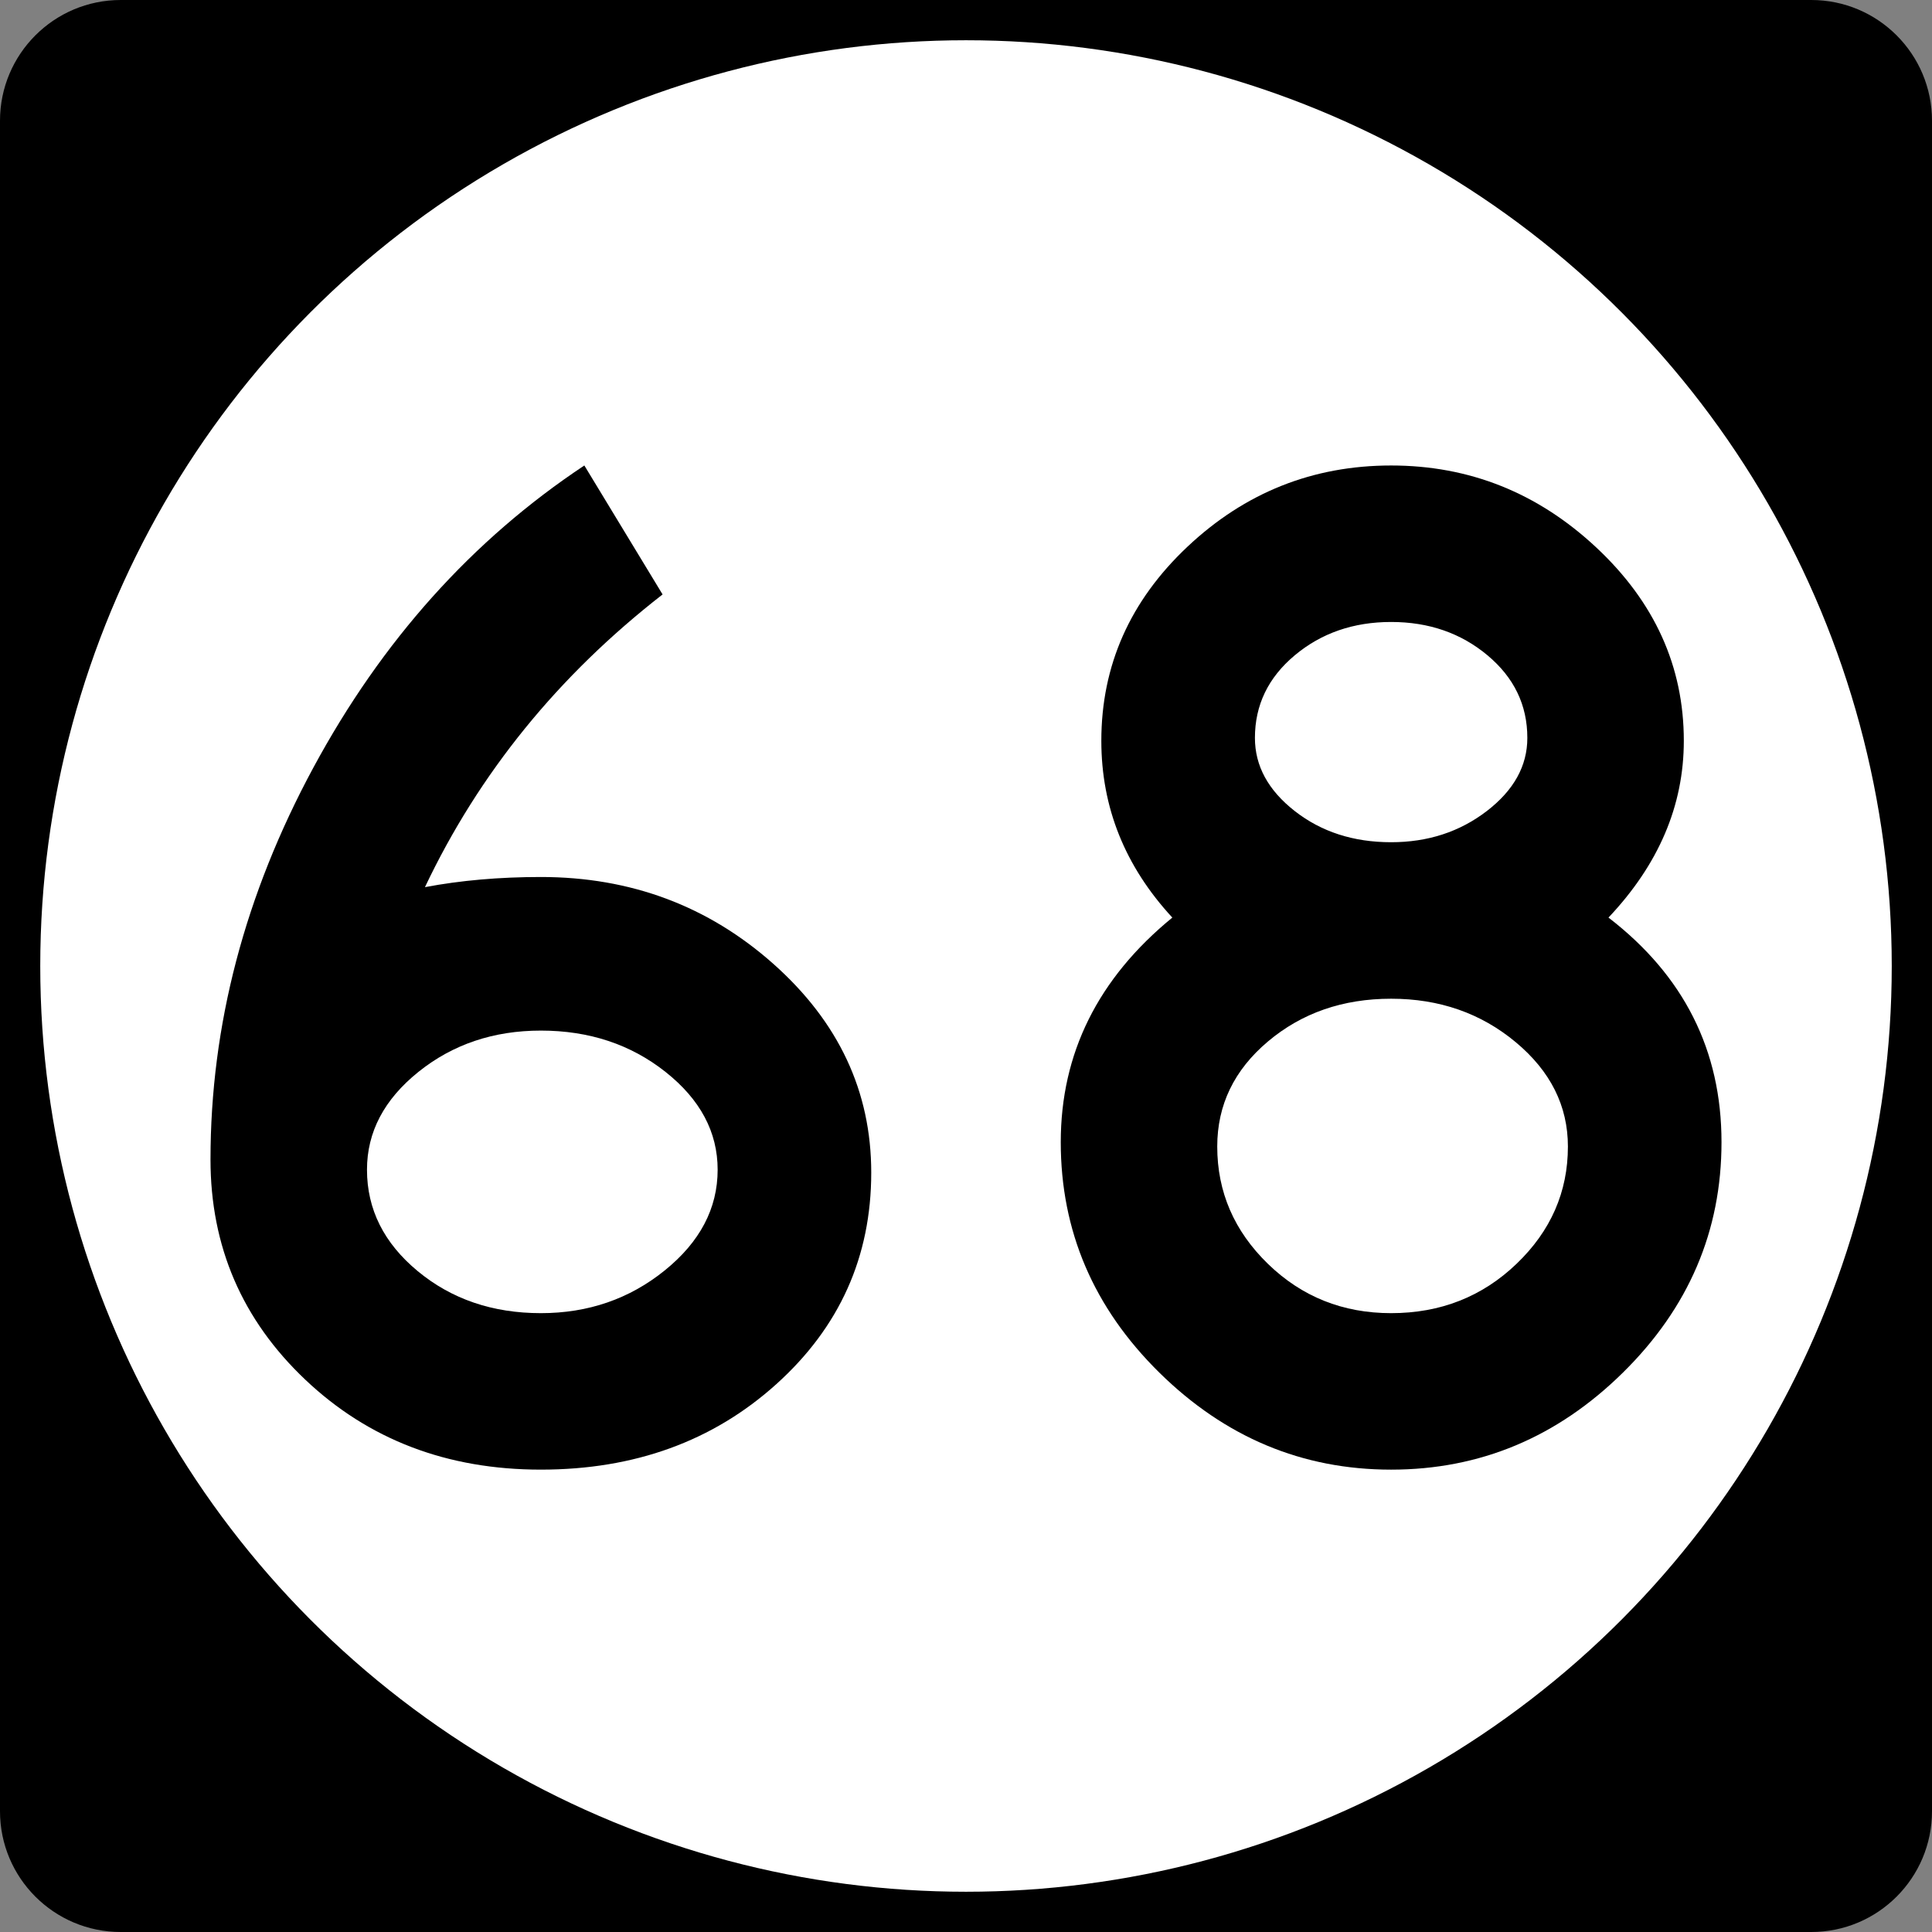 <?xml version="1.0" encoding="utf-8"?>
<!-- Generator: Adobe Illustrator 12.0.0, SVG Export Plug-In . SVG Version: 6.00 Build 51448)  -->
<!DOCTYPE svg PUBLIC "-//W3C//DTD SVG 1.1//EN" "http://www.w3.org/Graphics/SVG/1.1/DTD/svg11.dtd">
<svg  version="1.1" id="Layer_1" xmlns="http://www.w3.org/2000/svg" xmlns:xlink="http://www.w3.org/1999/xlink" width="192" height="192" viewBox="0 0 192 192"
	 overflow="visible" enable-background="new 0 0 192 192" xml:space="preserve">
<rect x="0" y="0" width="192" height="192" fill="#808080" stroke="none"/>
<g>
	<path d="M0,12C0,5.373,5.373,0,12,0h168c6.627,0,12,5.373,12,12v168c0,6.627-5.373,12-12,12H12
		c-6.627,0-12-5.373-12-12V12L0,12z"/>
	<path d="M96,96"/>
</g>
<g>
	<circle fill="#FFFFFF" cx="96" cy="96" r="92"/>
	<path fill="#FFFFFF" d="M96,96"/>
</g>
<g>
	<path fill-rule="evenodd" clip-rule="evenodd" d="M86.583,116.531c0,8.352-3.144,15.359-9.432,21.023
		c-6.288,5.664-14.088,8.496-23.4,8.496s-17.112-2.976-23.4-8.928
		c-6.288-5.951-9.432-13.248-9.432-21.888c0-13.345,3.408-26.328,10.224-38.952
		s15.792-22.632,26.928-30.024l7.776,12.816
		C55.479,67.139,47.607,76.835,42.231,88.163c3.552-0.672,7.392-1.008,11.52-1.008
		c8.928,0,16.632,2.88,23.112,8.64C83.343,101.555,86.583,108.467,86.583,116.531z
		 M71.319,116.243c0-3.743-1.729-6.983-5.184-9.72
		c-3.456-2.736-7.584-4.104-12.384-4.104c-4.704,0-8.76,1.367-12.168,4.104
		S36.471,112.5,36.471,116.243c0,3.937,1.68,7.296,5.04,10.08
		S48.951,130.5,53.751,130.5c4.704,0,8.808-1.416,12.312-4.248
		C69.567,123.42,71.319,120.084,71.319,116.243z"/>
	<path fill-rule="evenodd" clip-rule="evenodd" d="M171.081,113.508c0,8.832-3.264,16.463-9.792,22.896
		c-6.527,6.433-14.208,9.647-23.04,9.647s-16.512-3.215-23.04-9.647
		c-6.527-6.433-9.792-14.063-9.792-22.896s3.696-16.272,11.088-22.32
		c-4.704-5.088-7.056-10.944-7.056-17.568c0-7.488,2.855-13.92,8.568-19.296
		c5.711-5.376,12.455-8.064,20.231-8.064s14.568,2.712,20.376,8.136
		c5.809,5.424,8.712,11.832,8.712,19.224c0,6.432-2.496,12.288-7.487,17.568
		C167.337,96.947,171.081,104.387,171.081,113.508z M151.785,73.331
		c0-3.264-1.32-6-3.96-8.208c-2.64-2.208-5.832-3.312-9.576-3.312
		s-6.937,1.104-9.576,3.312c-2.64,2.208-3.96,4.944-3.96,8.208
		c0,2.784,1.32,5.208,3.96,7.272c2.64,2.064,5.832,3.096,9.576,3.096
		c3.647,0,6.815-1.032,9.504-3.096C150.441,78.539,151.785,76.115,151.785,73.331z
		 M155.817,113.939c0-4.032-1.729-7.488-5.185-10.368
		c-3.455-2.88-7.584-4.319-12.384-4.319s-8.88,1.416-12.24,4.248
		c-3.36,2.831-5.04,6.311-5.04,10.439c0,4.512,1.68,8.4,5.04,11.664
		S133.449,130.5,138.249,130.5c4.896,0,9.048-1.633,12.456-4.896
		S155.817,118.451,155.817,113.939z"/>
</g>
</svg>
